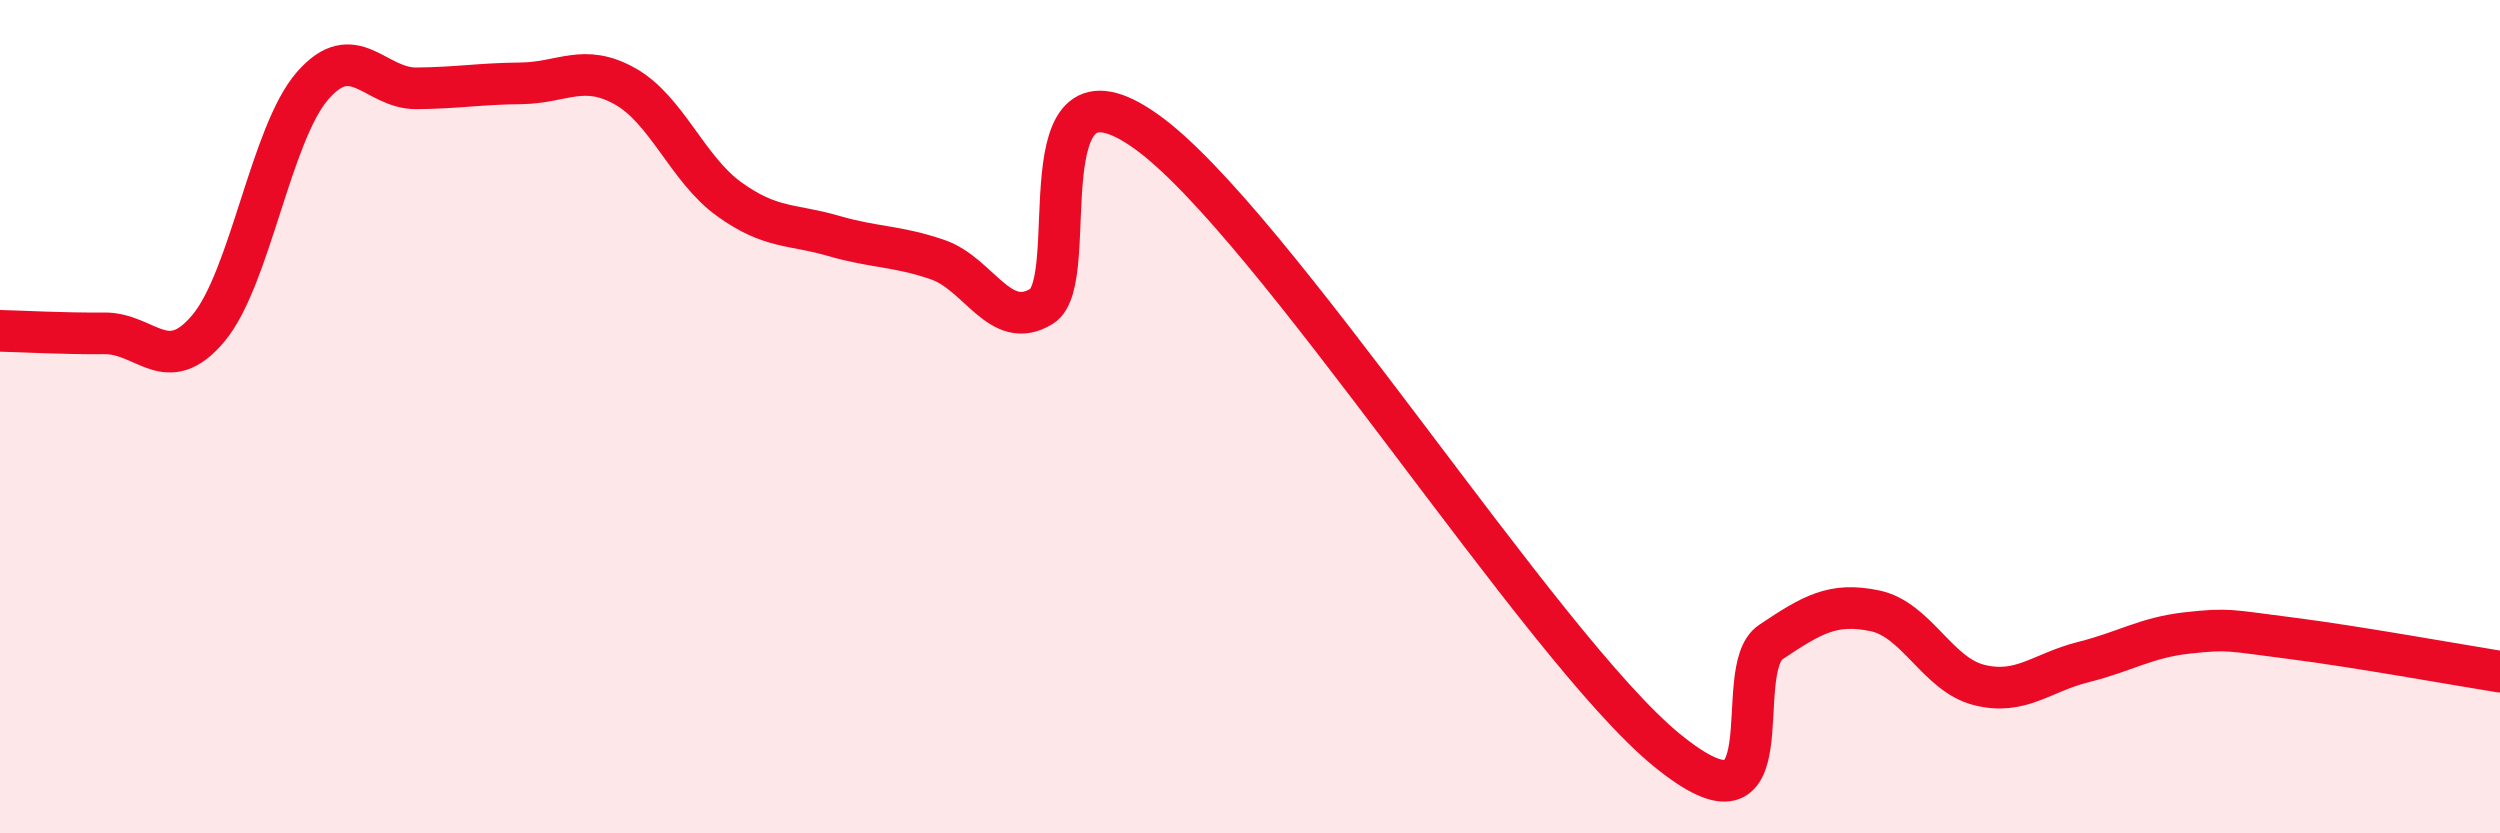 
    <svg width="60" height="20" viewBox="0 0 60 20" xmlns="http://www.w3.org/2000/svg">
      <path
        d="M 0,7.94 C 0.5,7.95 1.5,8.01 2.5,8 C 3.5,7.99 4,9.07 5,7.88 C 6,6.69 6.5,3.21 7.5,2.06 C 8.5,0.91 9,2.13 10,2.12 C 11,2.11 11.5,2.01 12.5,2 C 13.5,1.99 14,1.51 15,2.07 C 16,2.63 16.5,4.06 17.5,4.78 C 18.5,5.5 19,5.37 20,5.66 C 21,5.95 21.5,5.89 22.5,6.23 C 23.5,6.57 24,7.97 25,7.35 C 26,6.73 24.5,1.02 27.5,3.15 C 30.5,5.28 37,15.55 40,18 C 43,20.45 41.5,16.08 42.5,15.41 C 43.5,14.74 44,14.45 45,14.66 C 46,14.87 46.5,16.19 47.5,16.44 C 48.5,16.69 49,16.14 50,15.89 C 51,15.64 51.5,15.3 52.5,15.19 C 53.5,15.08 53.5,15.13 55,15.32 C 56.5,15.51 59,15.96 60,16.12L60 20L0 20Z"
        fill="#EB0A25"
        opacity="0.1"
        stroke-linecap="round"
        stroke-linejoin="round"
      />
      <path
        d="M 0,7.94 C 0.5,7.95 1.5,8.01 2.5,8 C 3.5,7.99 4,9.07 5,7.88 C 6,6.69 6.5,3.21 7.5,2.06 C 8.5,0.91 9,2.13 10,2.12 C 11,2.11 11.5,2.01 12.5,2 C 13.5,1.99 14,1.51 15,2.07 C 16,2.63 16.5,4.06 17.5,4.78 C 18.5,5.5 19,5.37 20,5.66 C 21,5.95 21.5,5.89 22.5,6.23 C 23.5,6.57 24,7.97 25,7.35 C 26,6.73 24.5,1.02 27.5,3.15 C 30.5,5.28 37,15.55 40,18 C 43,20.45 41.5,16.08 42.5,15.41 C 43.5,14.74 44,14.45 45,14.66 C 46,14.87 46.5,16.19 47.5,16.44 C 48.5,16.69 49,16.14 50,15.89 C 51,15.64 51.5,15.3 52.5,15.19 C 53.5,15.08 53.5,15.13 55,15.32 C 56.5,15.51 59,15.96 60,16.12"
        stroke="#EB0A25"
        stroke-width="1"
        fill="none"
        stroke-linecap="round"
        stroke-linejoin="round"
      />
    </svg>
  